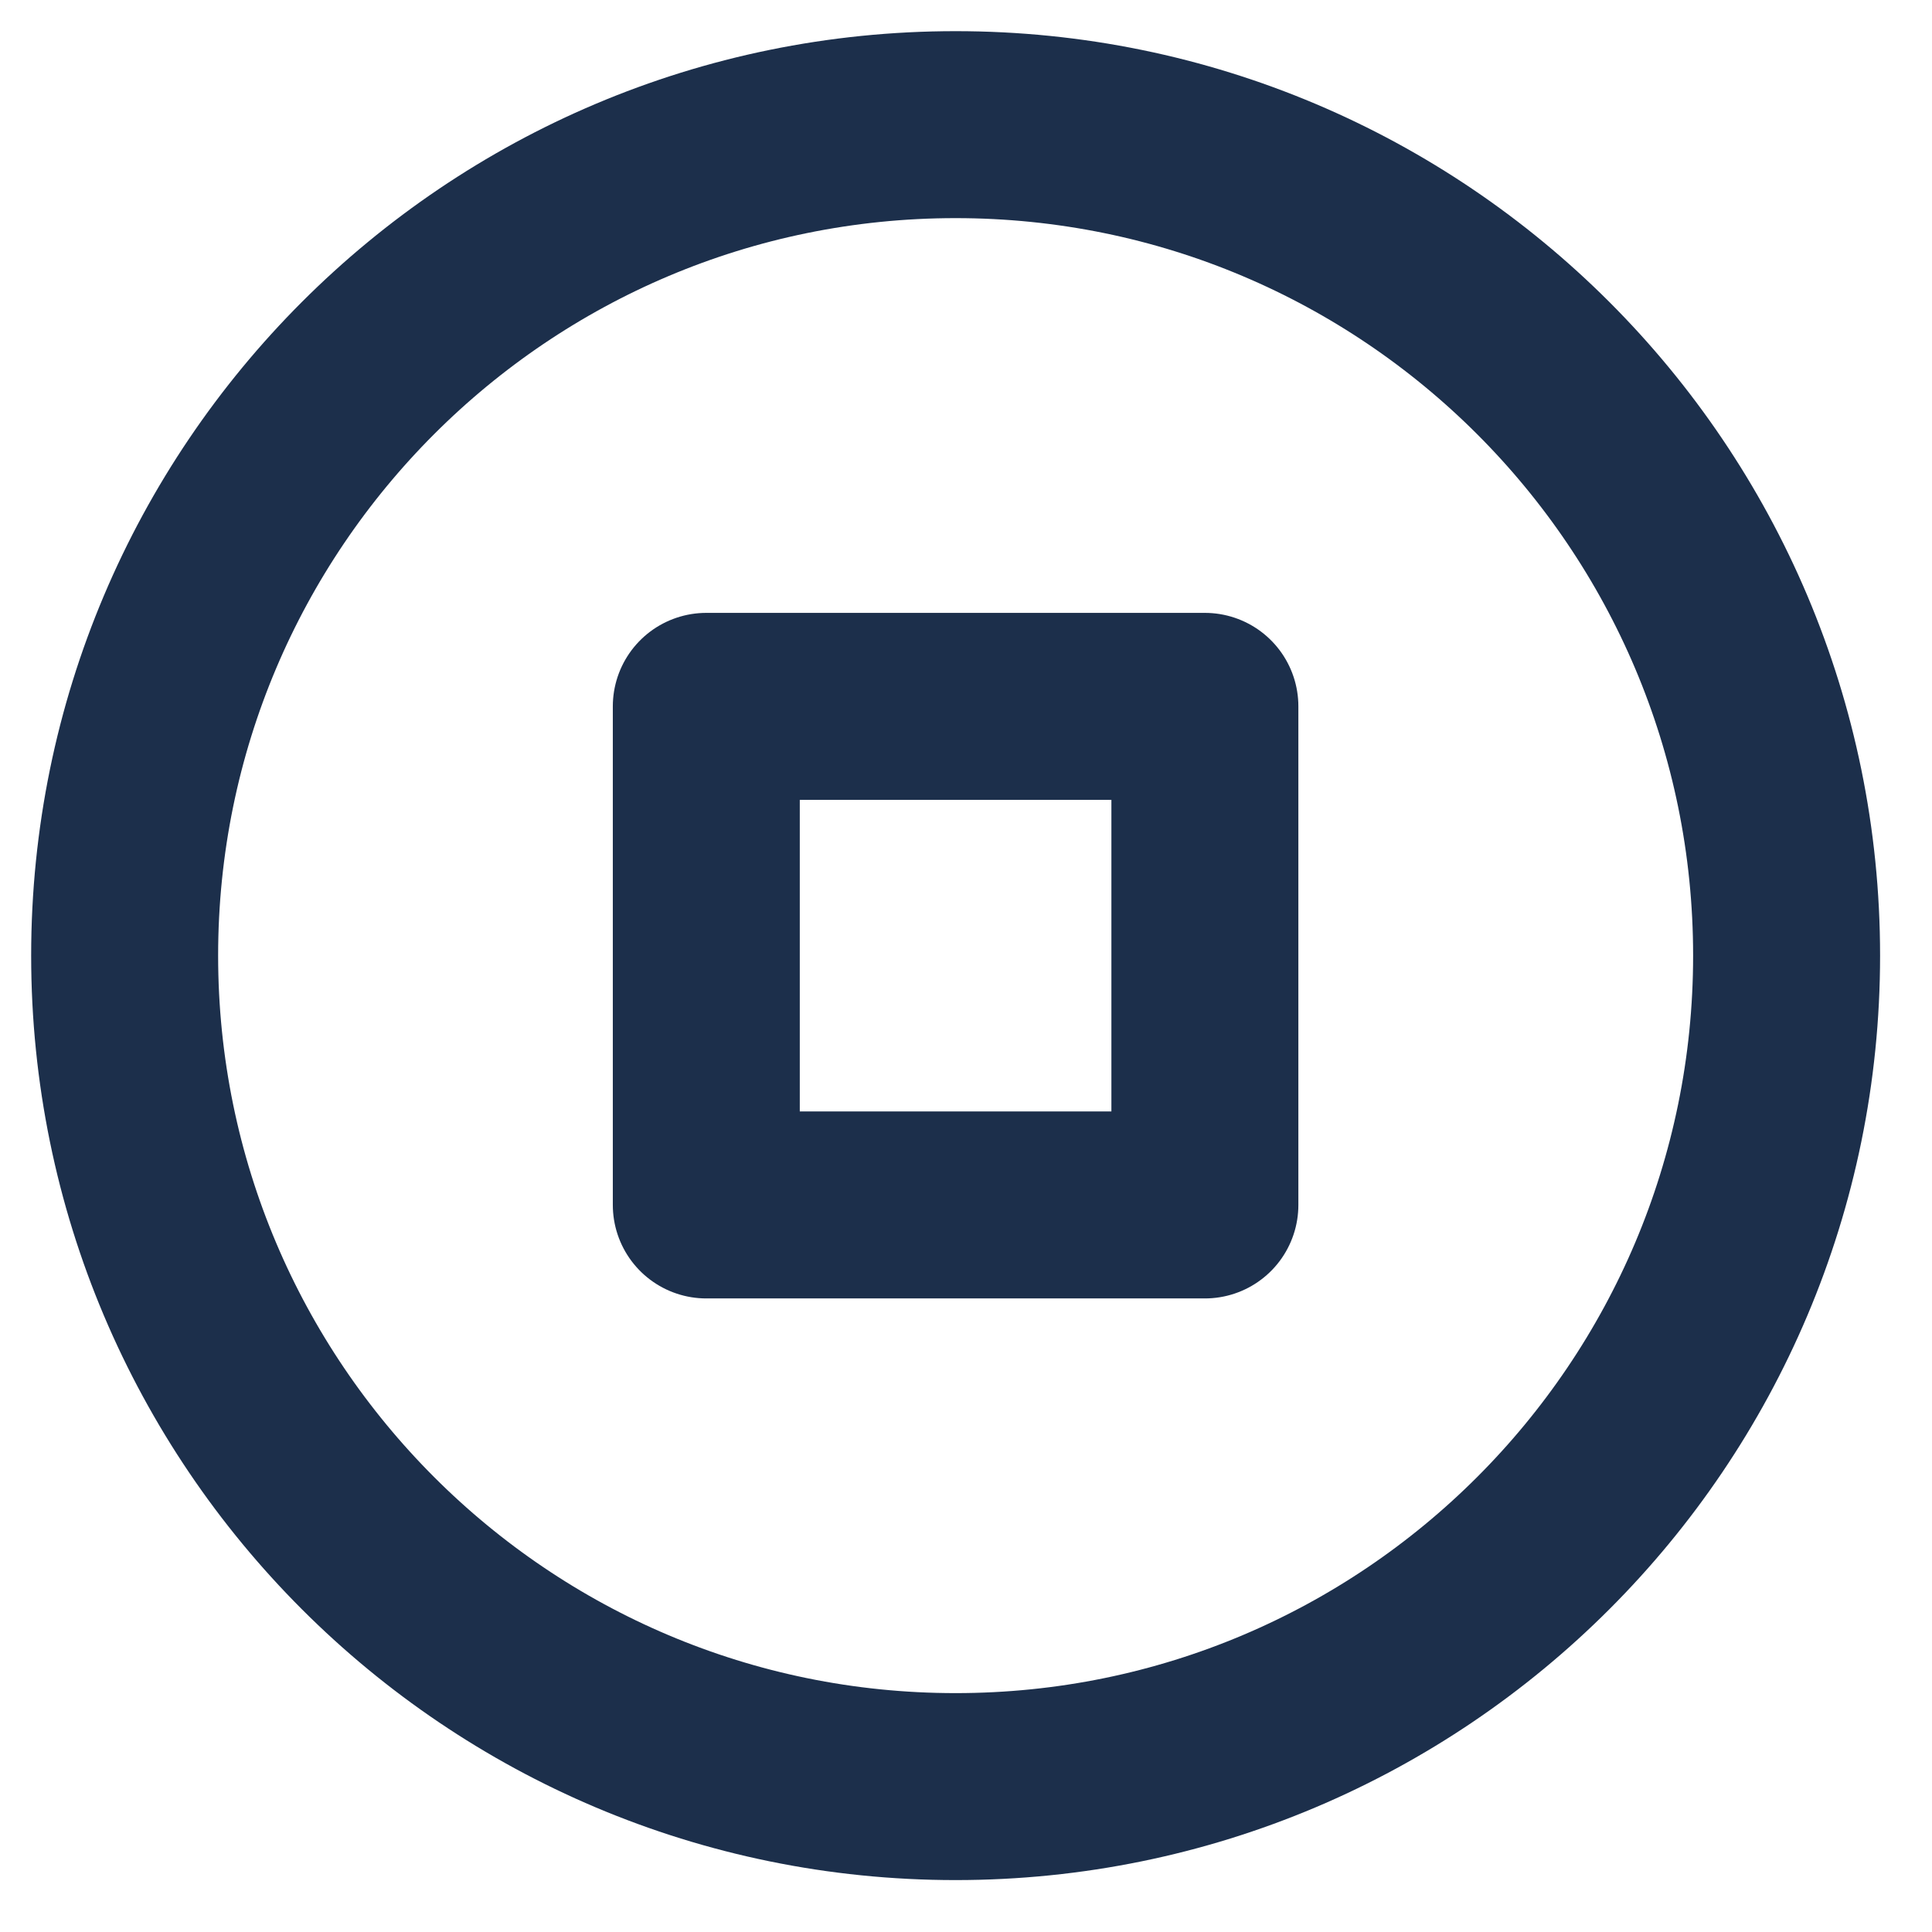 <svg width="31" height="31" viewBox="0 0 31 31" fill="none" xmlns="http://www.w3.org/2000/svg">
<path d="M15.333 28.667C22.697 28.667 28.667 22.697 28.667 15.333C28.667 7.97 22.697 2 15.333 2C7.97 2 2 7.97 2 15.333C2 22.697 7.97 28.667 15.333 28.667Z" stroke="#1C2F4B" stroke-width="3" stroke-linecap="round" stroke-linejoin="round"/>
<path d="M19.333 11.334H11.333V19.334H19.333V11.334Z" stroke="#1C2F4B" stroke-width="3" stroke-linecap="round" stroke-linejoin="round"/>
</svg>

